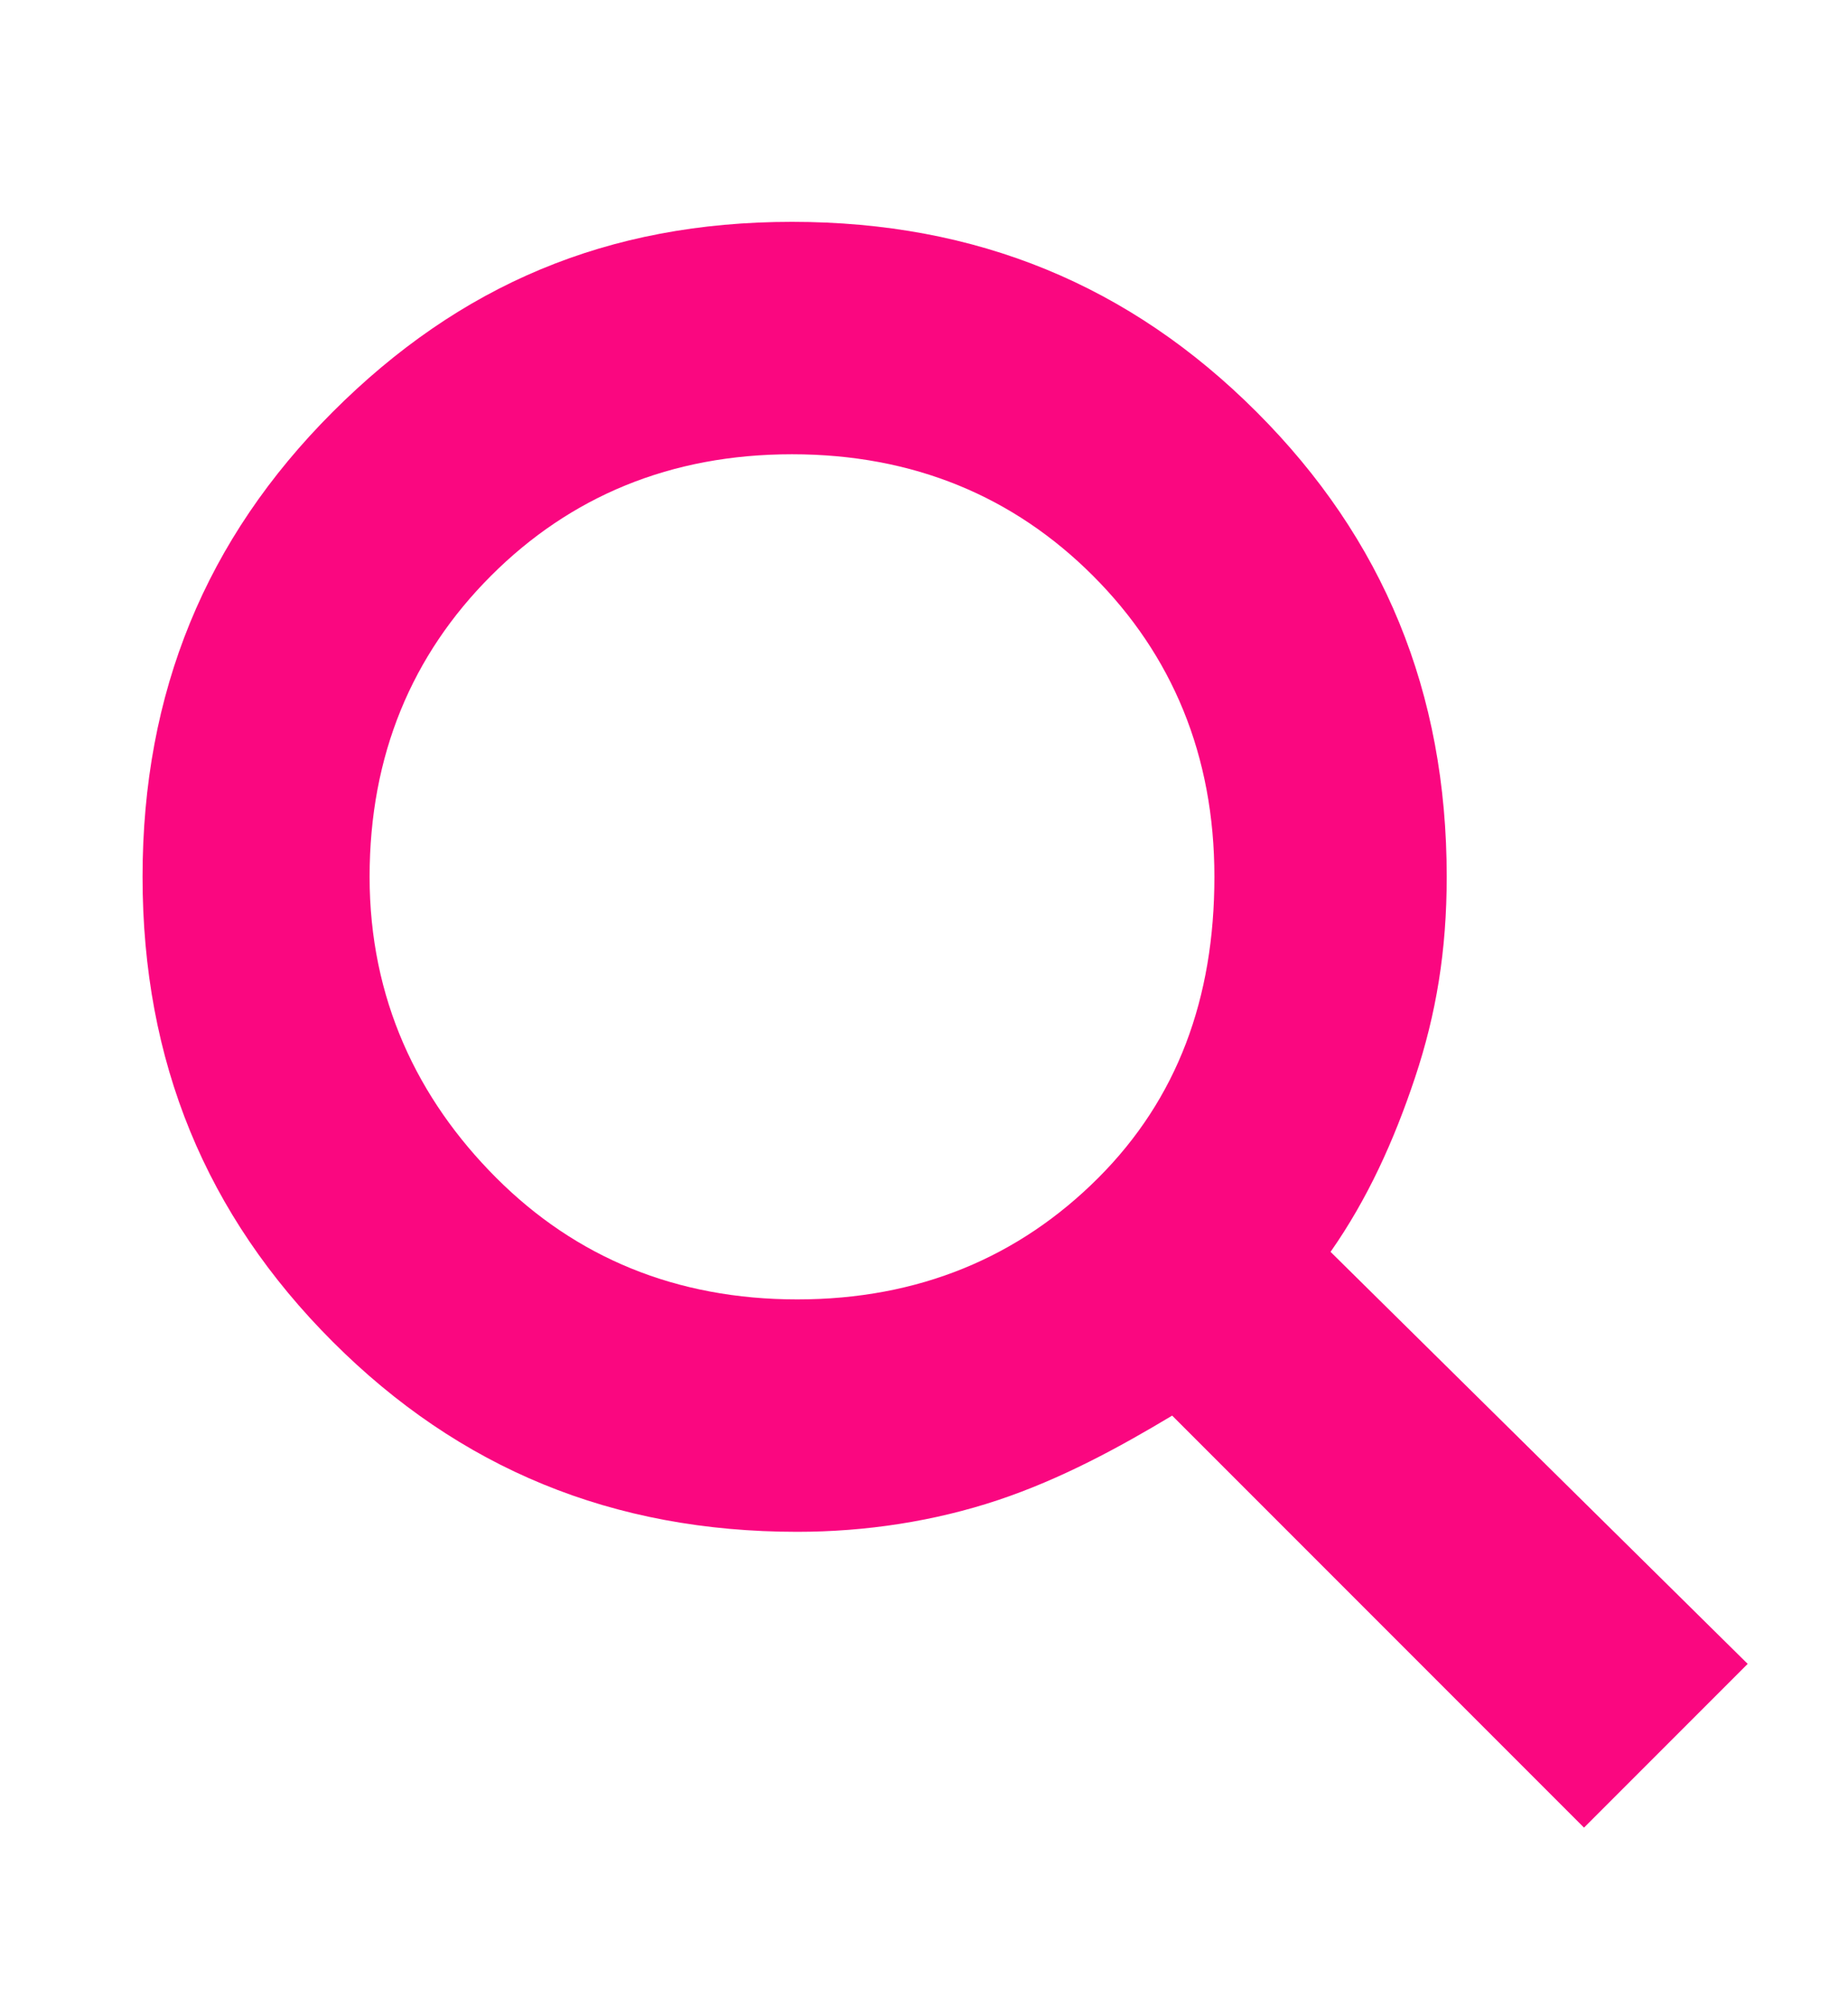 <?xml version="1.0" encoding="utf-8"?>
<!-- Generator: Adobe Illustrator 27.1.1, SVG Export Plug-In . SVG Version: 6.00 Build 0)  -->
<svg version="1.1" id="レイヤー_1" xmlns="http://www.w3.org/2000/svg" xmlns:xlink="http://www.w3.org/1999/xlink" x="0px"
	 y="0px" viewBox="0 0 35 38" style="enable-background:new 0 0 35 38;" xml:space="preserve">
<style type="text/css">
	.st0{fill:#FA0780;}
</style>
<g>
	<path class="st0" d="M25.2,23.7c0.7-1,1.2-2.1,1.6-3.3c0.4-1.2,0.6-2.4,0.6-3.8c0-3.5-1.2-6.4-3.6-8.8c-2.4-2.4-5.3-3.6-8.8-3.6
		S8.7,5.4,6.3,7.8c-2.4,2.4-3.6,5.3-3.6,8.8c0,3.5,1.2,6.4,3.6,8.8c2.4,2.4,5.3,3.6,8.8,3.6c1.3,0,2.6-0.2,3.8-0.6
		c1.2-0.4,2.3-1,3.3-1.6l7.8,7.8l3.1-3.1L25.2,23.7z M20.8,22.3c-1.5,1.5-3.4,2.3-5.7,2.3s-4.2-0.8-5.7-2.3S7,18.9,7,16.6
		s0.8-4.2,2.3-5.7c1.5-1.5,3.4-2.3,5.7-2.3s4.2,0.8,5.7,2.3c1.5,1.5,2.3,3.4,2.3,5.7S22.3,20.8,20.8,22.3z"/>
</g>
</svg>
